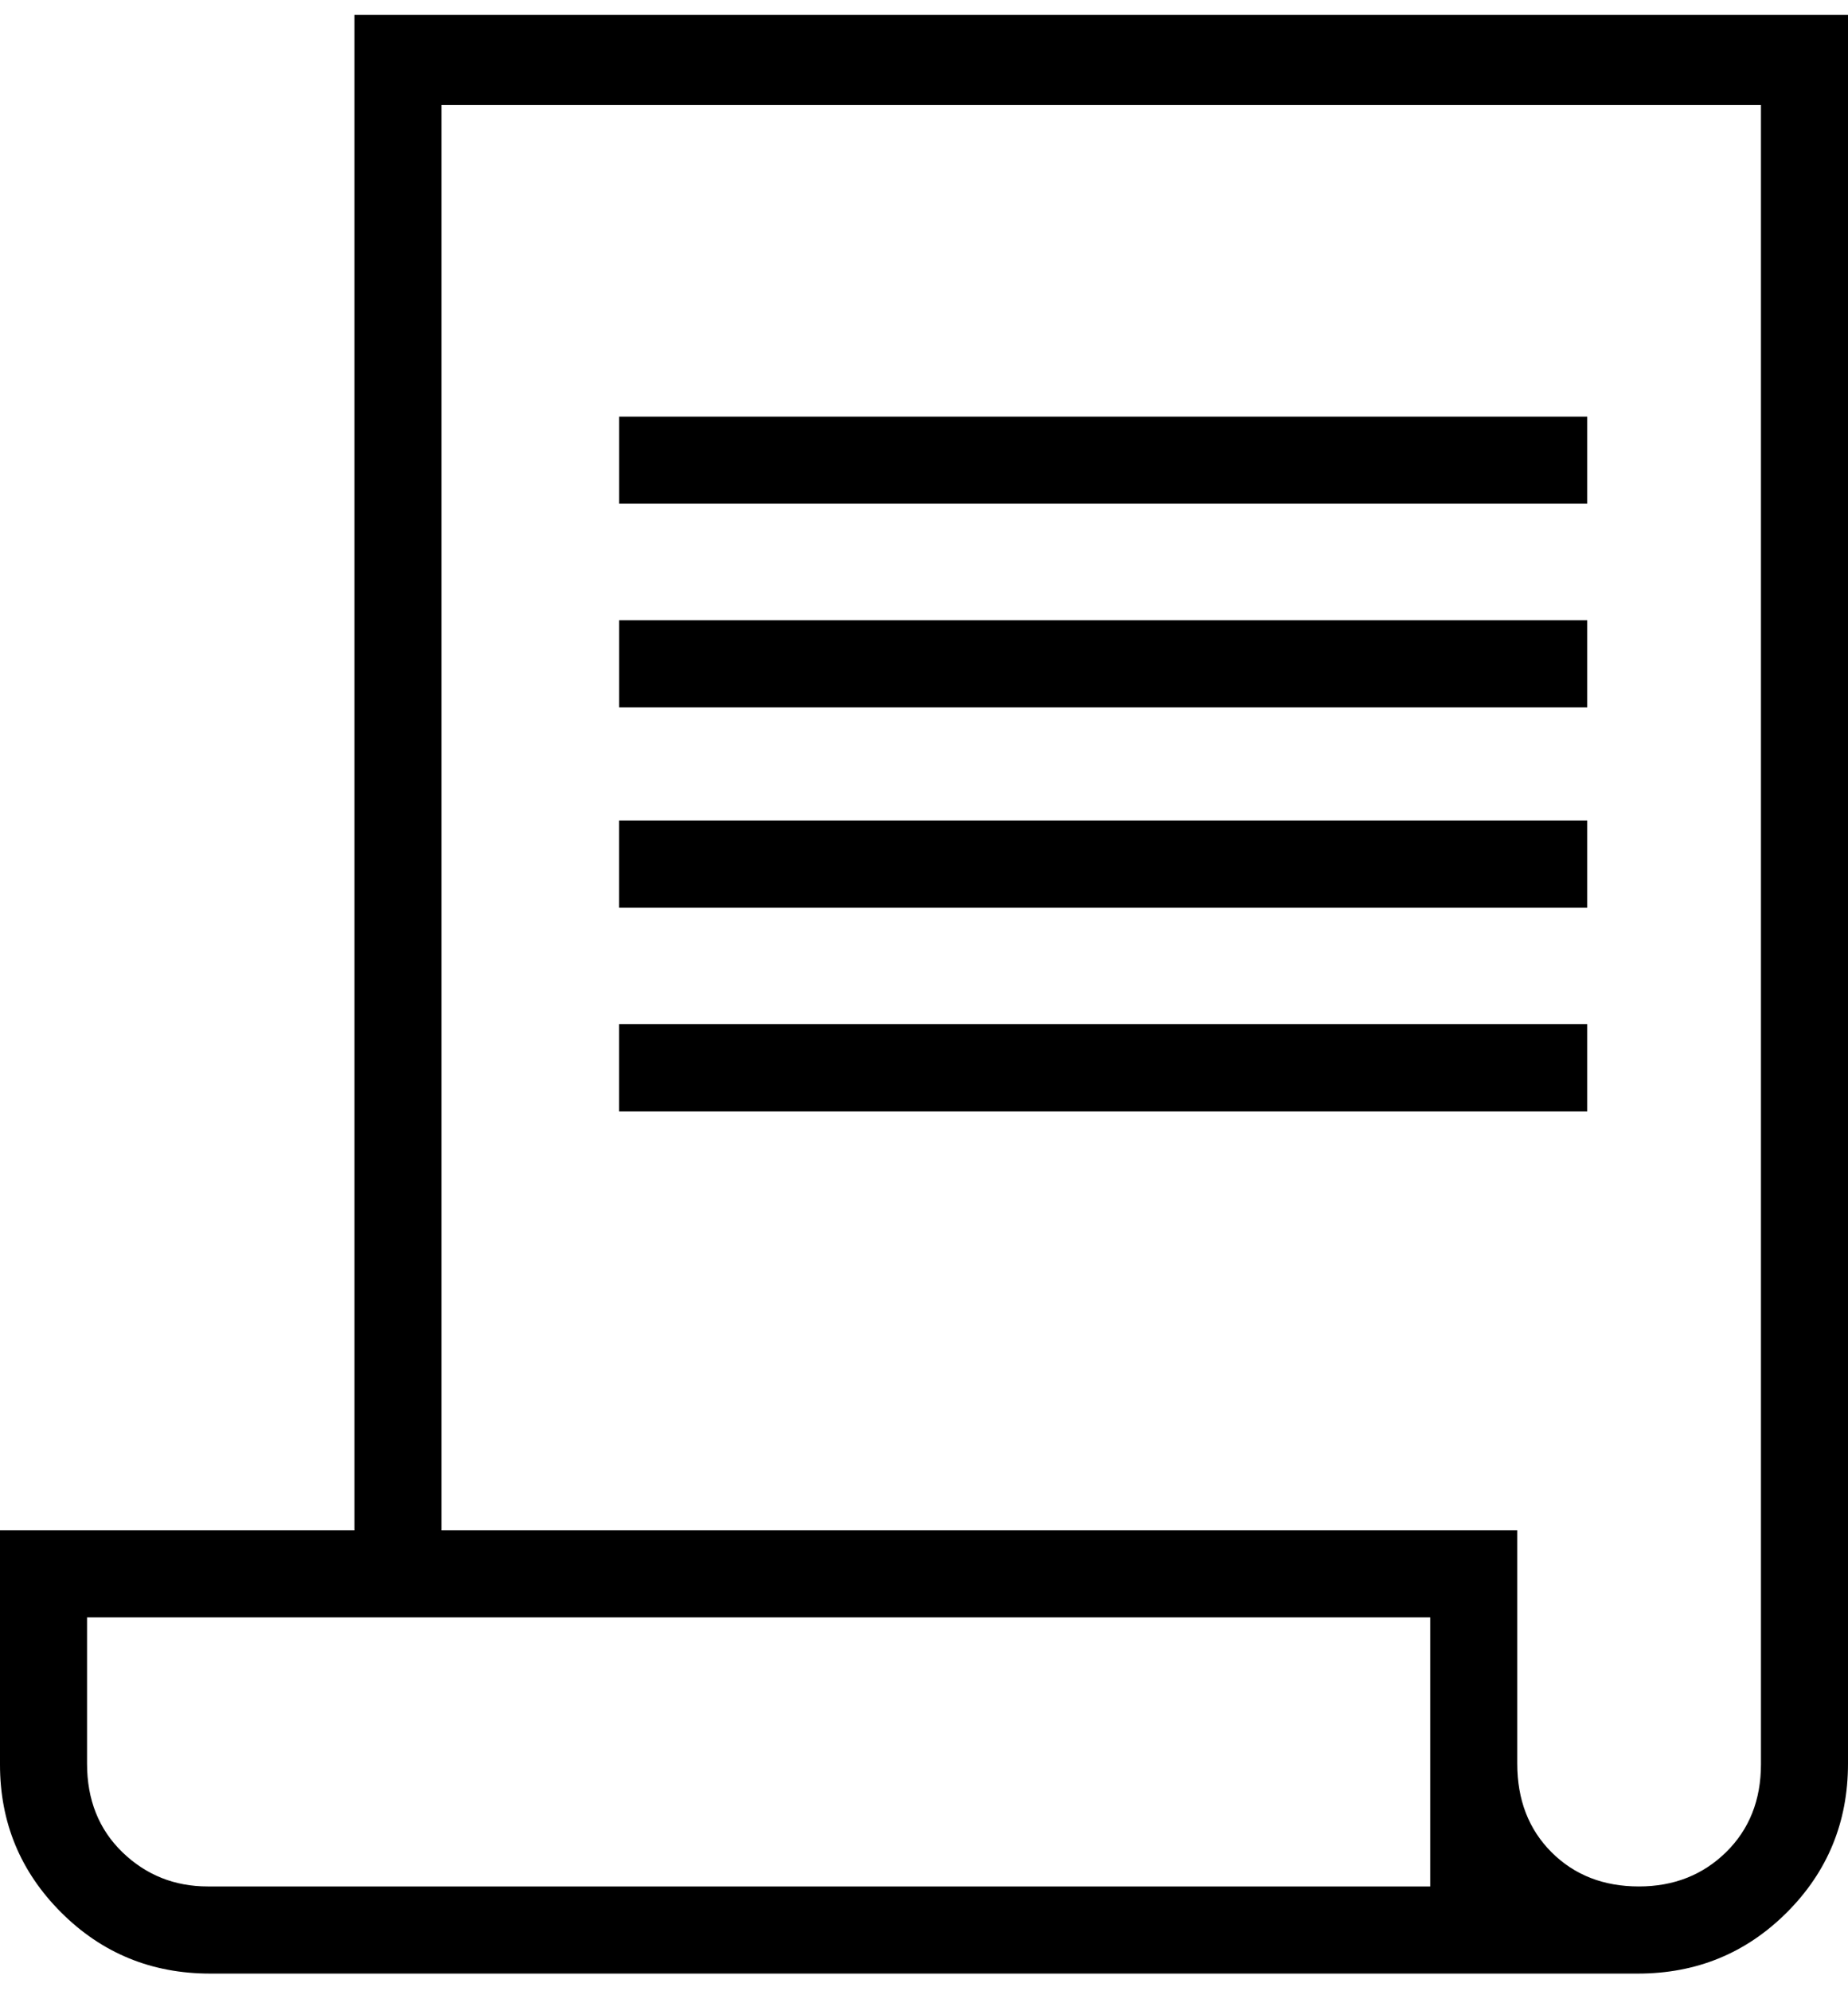 <?xml version="1.0" encoding="UTF-8"?> <svg xmlns="http://www.w3.org/2000/svg" width="39" height="42" viewBox="0 0 39 42" fill="none"><path d="M4.435 41.628C3.199 41.628 2.151 41.198 1.29 40.338C0.43 39.478 0 38.439 0 37.221V32.276H7.481V0.315H39V37.199C39 38.432 38.57 39.478 37.71 40.338C36.849 41.198 35.801 41.628 34.565 41.628H4.435ZM34.588 39.79C35.321 39.79 35.934 39.549 36.426 39.068C36.917 38.586 37.163 37.968 37.163 37.213V2.215H9.318V32.276H32.02V37.199C32.02 37.963 32.261 38.586 32.743 39.068C33.224 39.549 33.839 39.79 34.588 39.79ZM13.066 10.625V8.788H33.497V10.625H13.066ZM13.066 14.921V13.083H33.497V14.921H13.066ZM4.387 39.79H30.183V34.114H1.837V37.199C1.837 37.963 2.086 38.586 2.583 39.068C3.081 39.549 3.682 39.79 4.387 39.79Z" fill="black"></path><path d="M13.065 19.145V17.308H33.497V19.145H13.065ZM13.065 23.441V21.603H33.497V23.441H13.065Z" fill="black"></path></svg> 